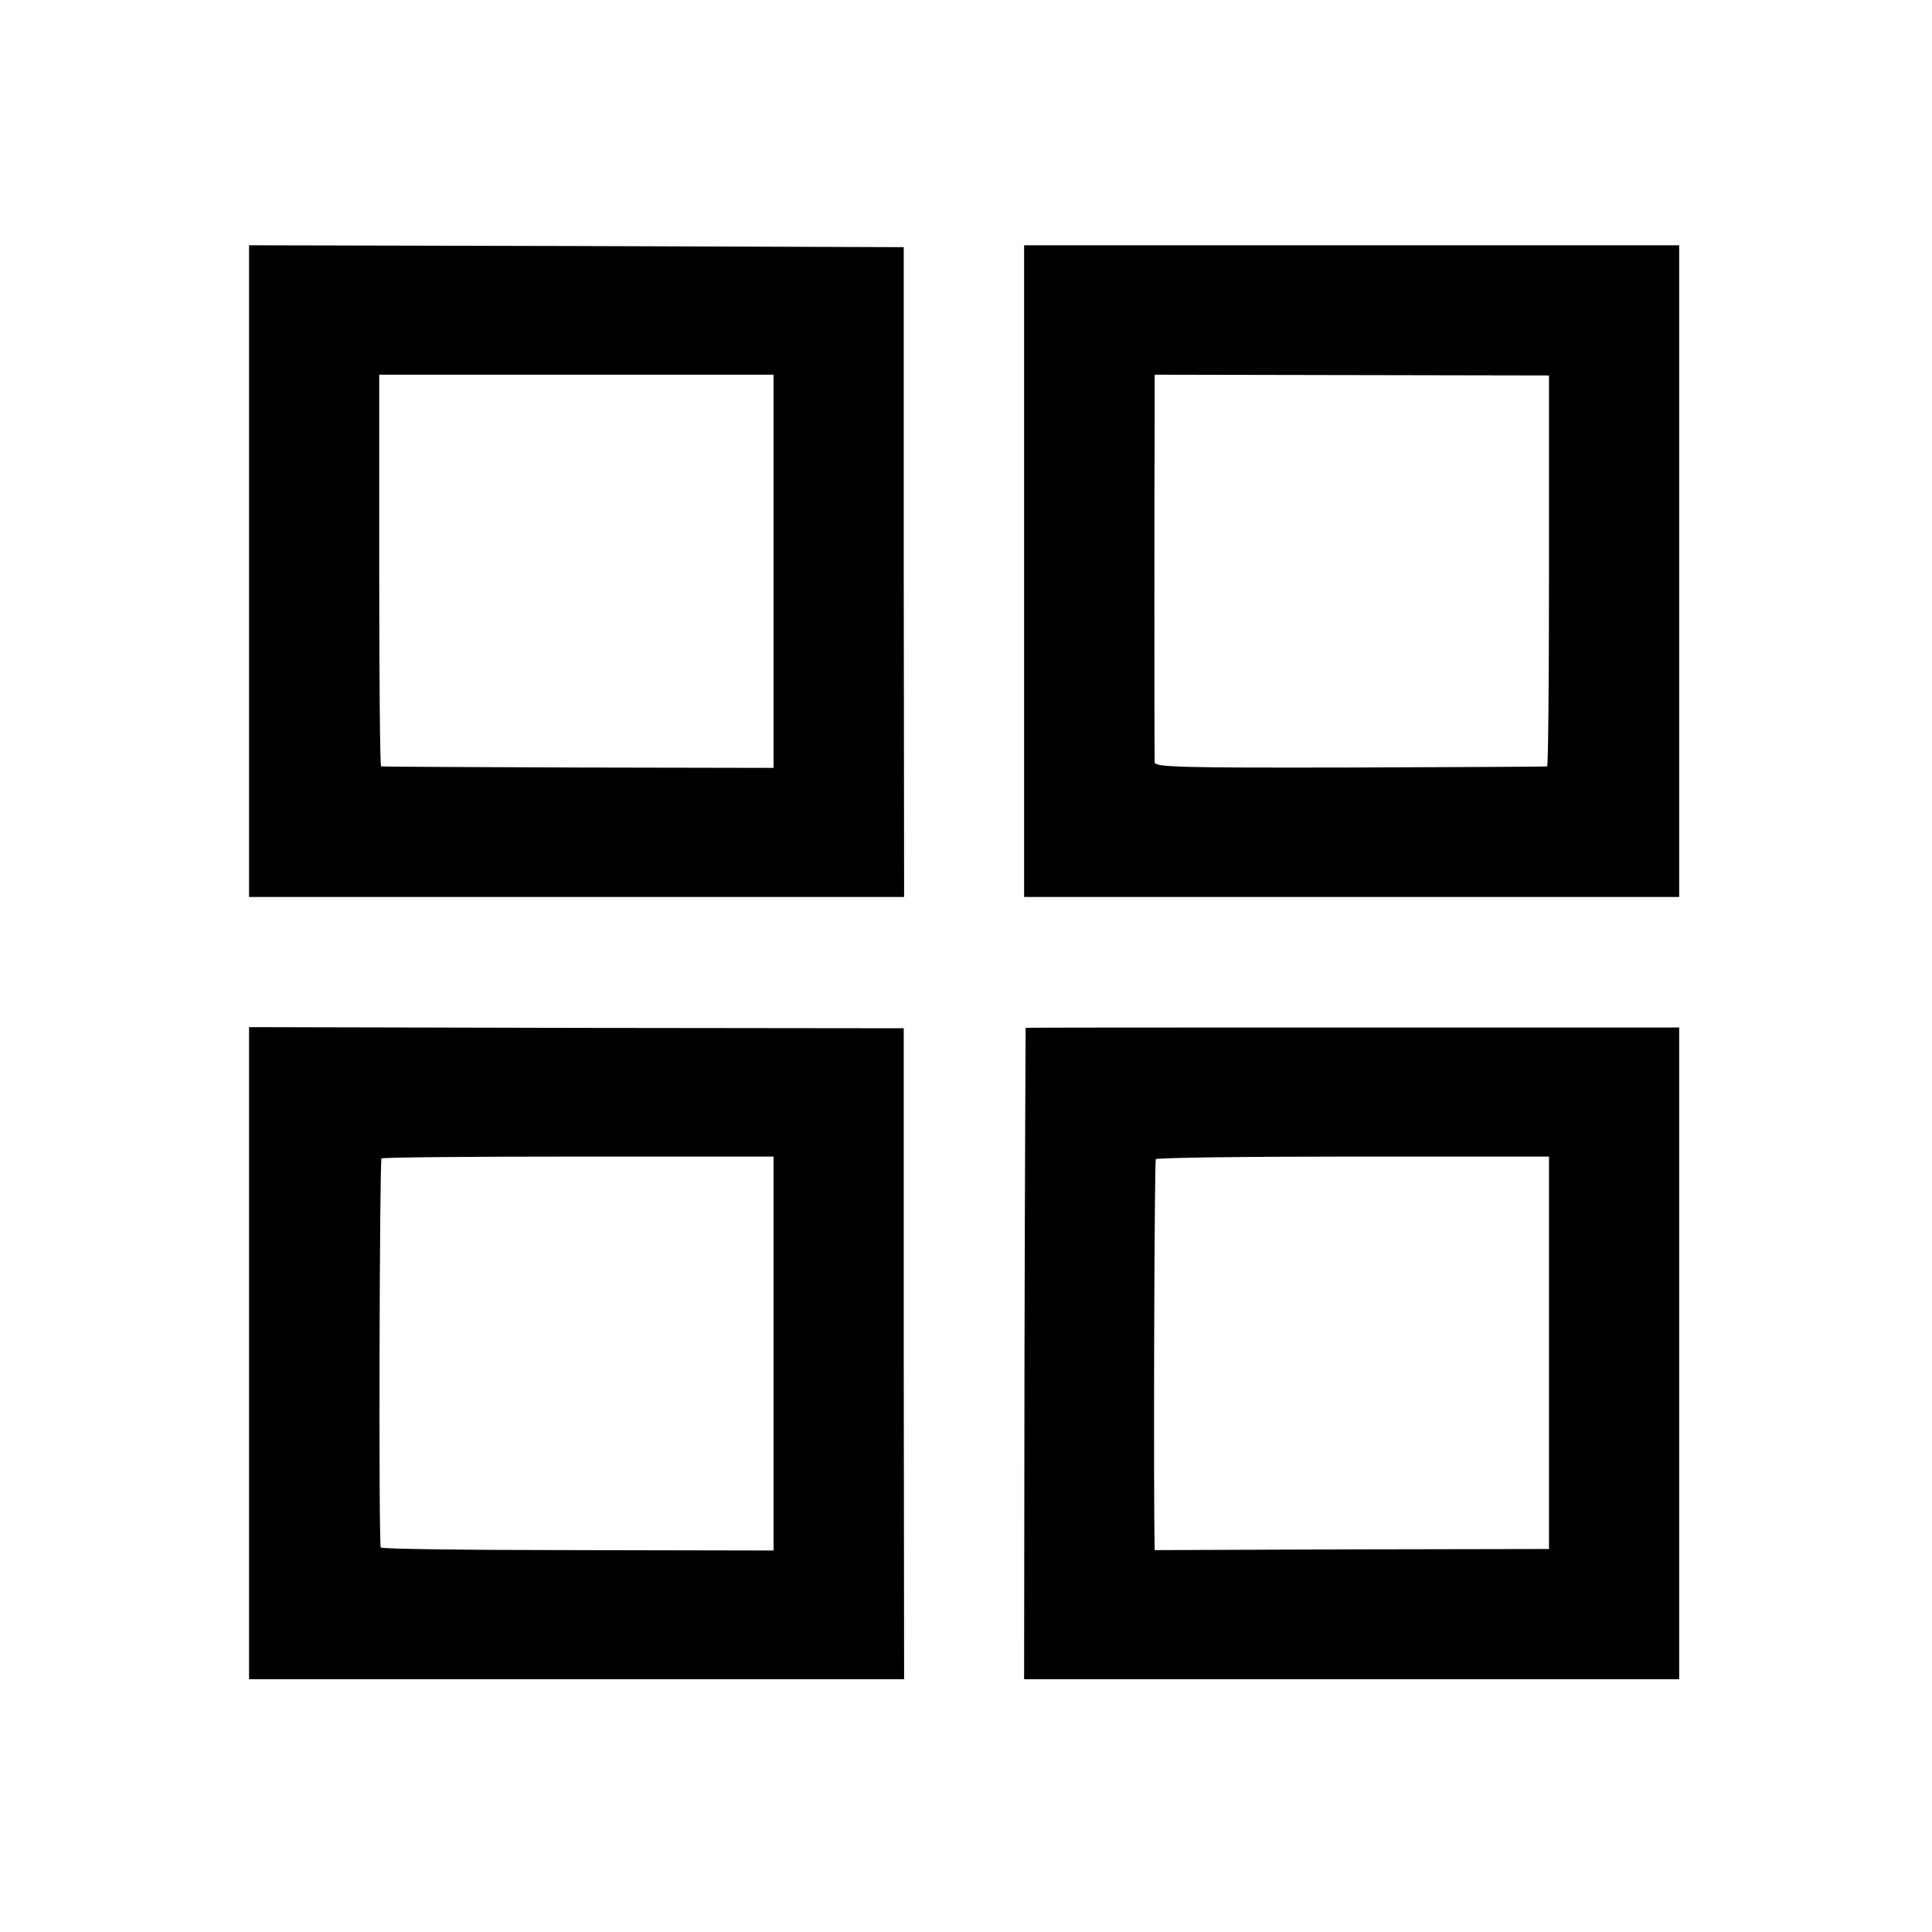 <?xml version="1.0" standalone="no"?>
<!DOCTYPE svg PUBLIC "-//W3C//DTD SVG 20010904//EN"
 "http://www.w3.org/TR/2001/REC-SVG-20010904/DTD/svg10.dtd">
<svg version="1.0" xmlns="http://www.w3.org/2000/svg"
 width="512pt" height="512pt" viewBox="0 0 512 512"
 preserveAspectRatio="xMidYMid meet">
<g transform="translate(0,512) scale(0.1,-0.1)"
fill="#000000" stroke="none">
<path d="M660 3607 l0 -864 868 0 868 0 -1 861 0 861 -867 3 -868 2 0 -863z
m1390 -1 l0 -521 -517 1 c-285 1 -520 2 -523 3 -3 0 -5 234 -5 520 l0 518 522
0 523 0 0 -521z"/>
<path d="M2714 3606 l0 -863 868 0 868 0 0 863 0 864 -868 0 -868 0 0 -864z
m1391 2 c0 -285 -2 -519 -5 -519 -3 -1 -238 -2 -522 -3 -455 -1 -518 1 -518
14 -1 21 -1 780 0 916 l0 111 522 -1 523 -1 0 -517z"/>
<path d="M660 1534 l0 -864 868 0 868 0 -1 863 0 862 -867 1 -868 2 0 -864z
m1390 -1 l0 -522 -520 1 c-286 0 -521 3 -521 7 -6 26 -3 1027 2 1031 4 3 239
5 523 5 l516 0 0 -522z"/>
<path d="M2718 2396 c0 -1 -2 -389 -3 -863 l-1 -863 868 0 868 0 0 864 0 863
-865 0 c-476 0 -866 0 -867 -1z m1387 -861 l0 -520 -523 -1 -522 -2 -1 77 c-2
330 1 952 4 959 3 4 238 7 524 7 l518 0 0 -520z"/>
</g>
</svg>
